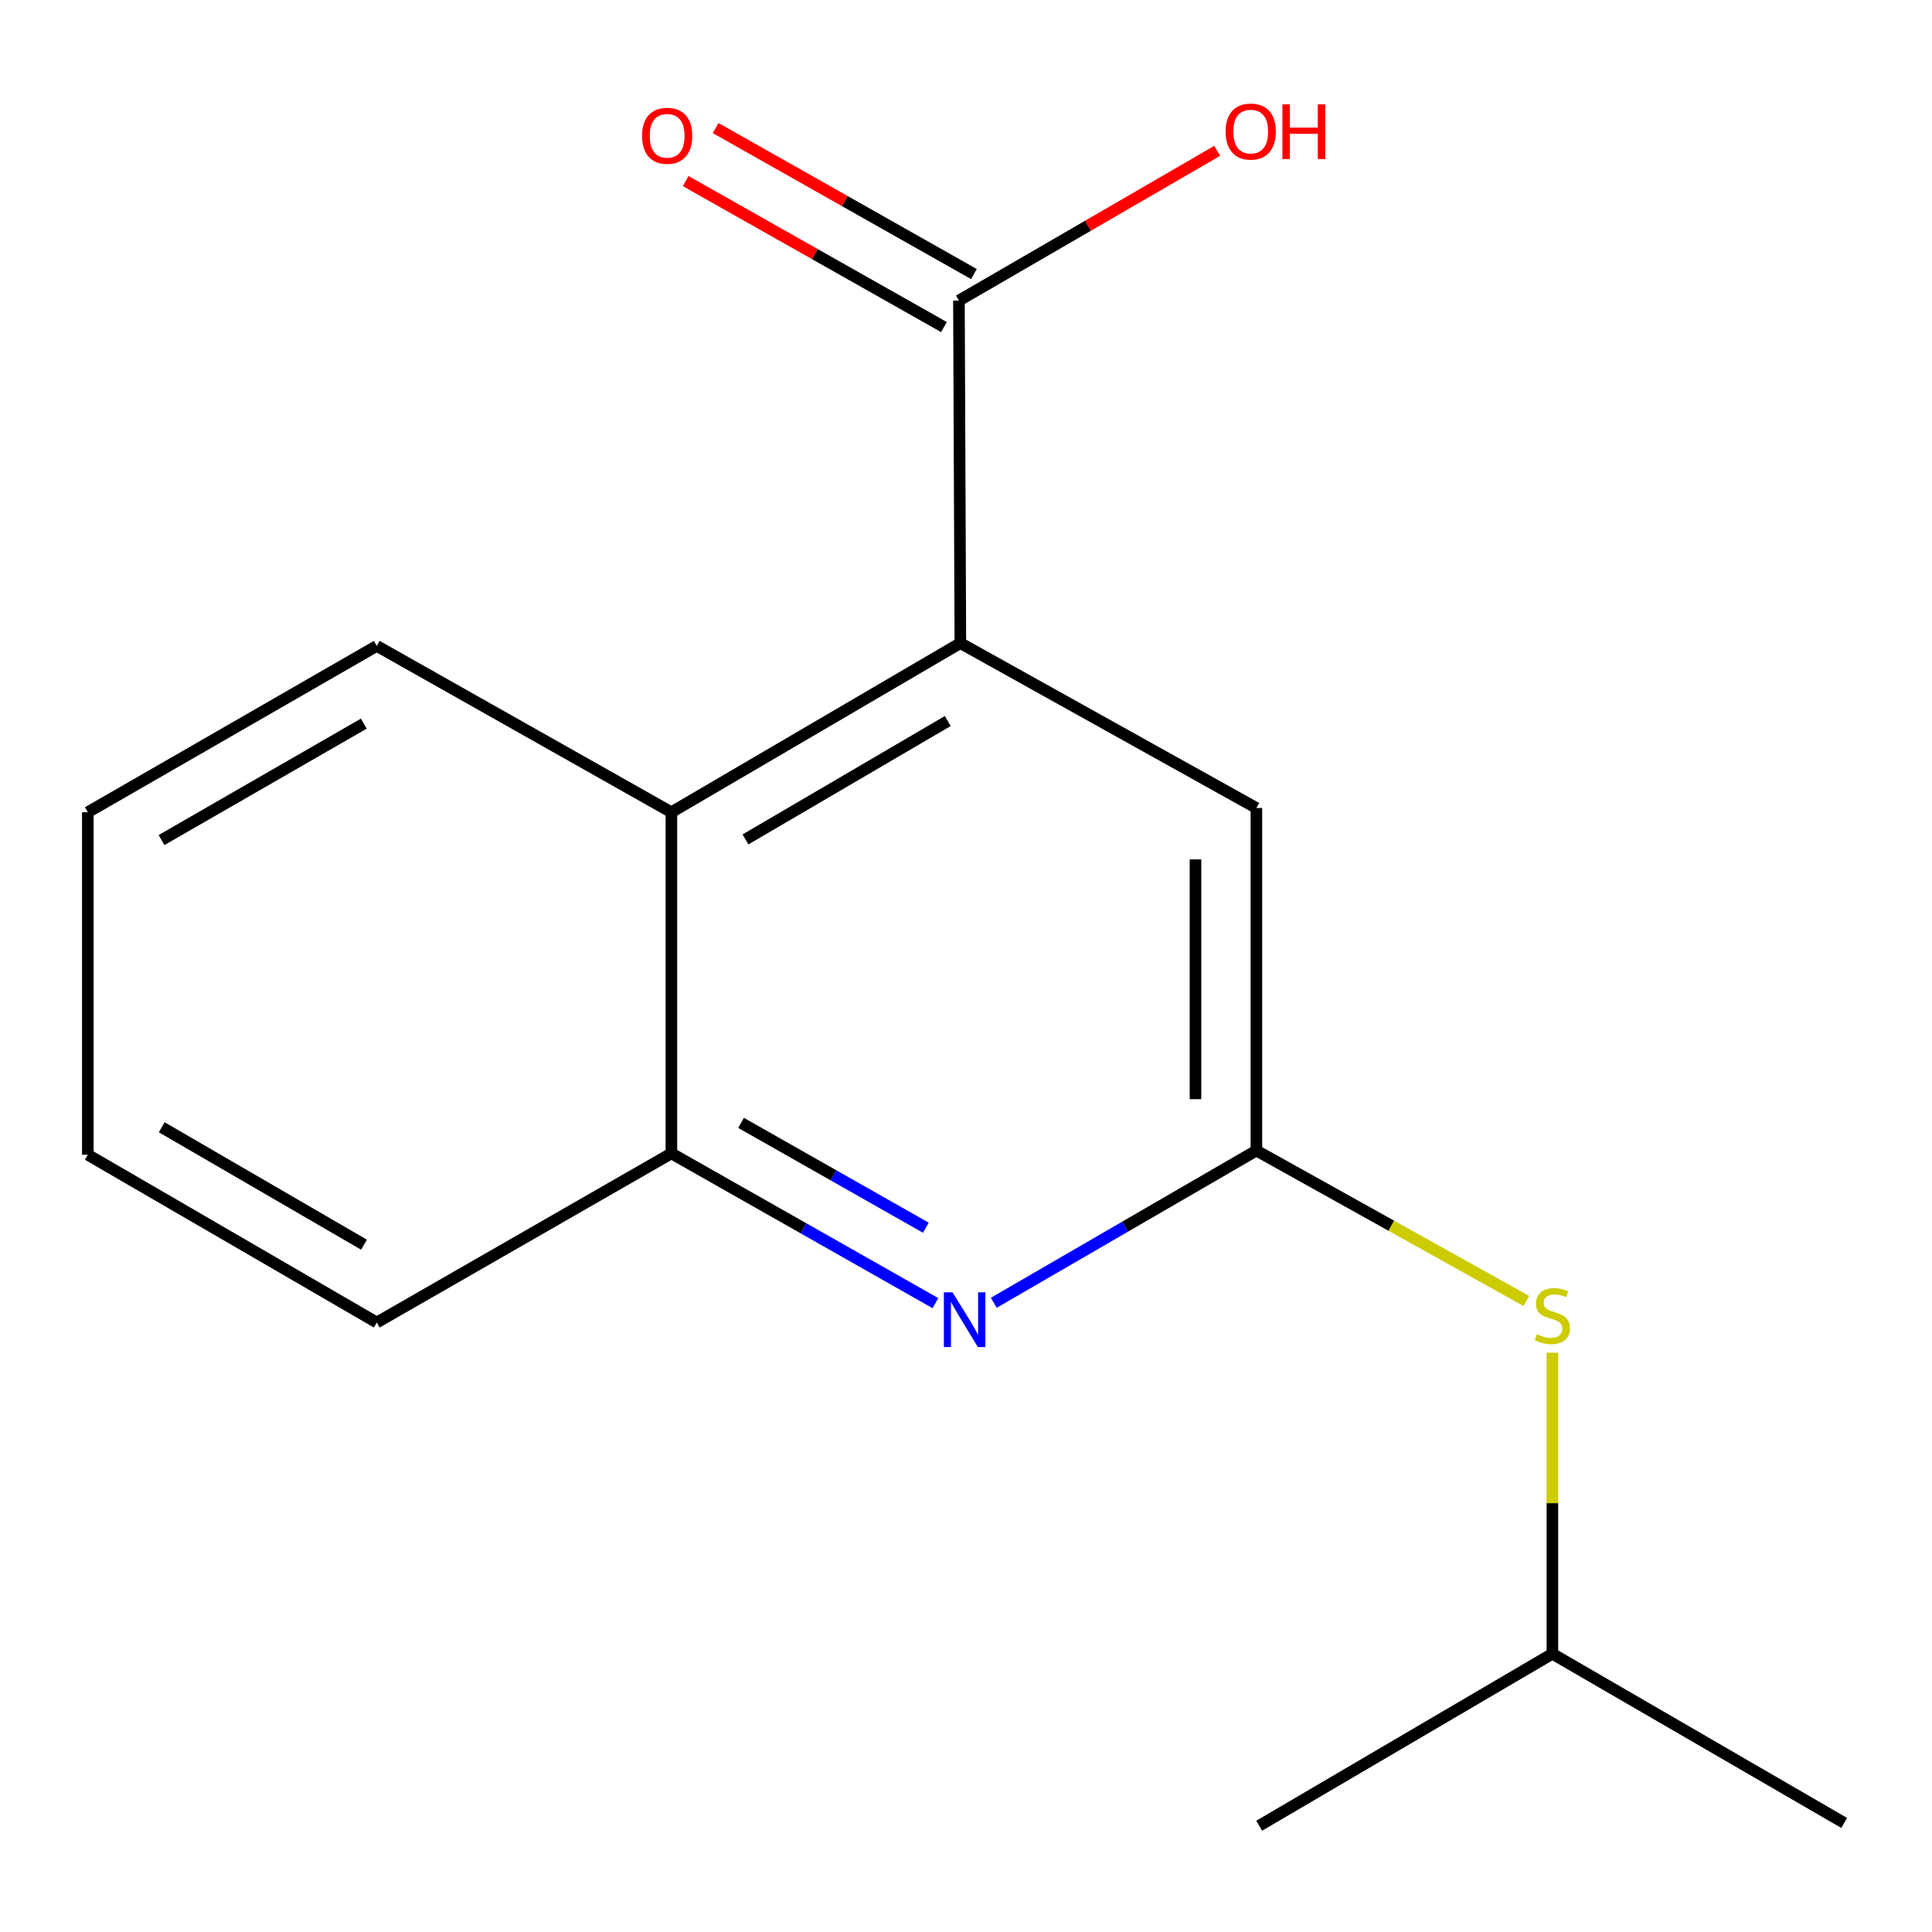 <?xml version='1.0' encoding='iso-8859-1'?>
<svg version='1.1' baseProfile='full'
              xmlns='http://www.w3.org/2000/svg'
                      xmlns:rdkit='http://www.rdkit.org/xml'
                      xmlns:xlink='http://www.w3.org/1999/xlink'
                  xml:space='preserve'
width='1000px' height='1000px' viewBox='0 0 1000 1000'>
<!-- END OF HEADER -->
<rect style='opacity:1.0;fill:#FFFFFF;stroke:none' width='1000' height='1000' x='0' y='0'> </rect>
<path class='bond-2' d='M 497.076,332.868 L 496.341,155.567' style='fill:none;fill-rule:evenodd;stroke:#000000;stroke-width:6px;stroke-linecap:butt;stroke-linejoin:miter;stroke-opacity:1' />
<path class='bond-3' d='M 497.076,332.868 L 347.51,420.415' style='fill:none;fill-rule:evenodd;stroke:#000000;stroke-width:6px;stroke-linecap:butt;stroke-linejoin:miter;stroke-opacity:1' />
<path class='bond-3' d='M 490.562,373.2 L 385.866,434.483' style='fill:none;fill-rule:evenodd;stroke:#000000;stroke-width:6px;stroke-linecap:butt;stroke-linejoin:miter;stroke-opacity:1' />
<path class='bond-5' d='M 497.076,332.868 L 650.301,418.226' style='fill:none;fill-rule:evenodd;stroke:#000000;stroke-width:6px;stroke-linecap:butt;stroke-linejoin:miter;stroke-opacity:1' />
<path class='bond-0' d='M 514.386,674.318 L 582.344,634.923' style='fill:none;fill-rule:evenodd;stroke:#0000FF;stroke-width:6px;stroke-linecap:butt;stroke-linejoin:miter;stroke-opacity:1' />
<path class='bond-0' d='M 582.344,634.923 L 650.301,595.527' style='fill:none;fill-rule:evenodd;stroke:#000000;stroke-width:6px;stroke-linecap:butt;stroke-linejoin:miter;stroke-opacity:1' />
<path class='bond-16' d='M 484.18,674.508 L 415.845,635.744' style='fill:none;fill-rule:evenodd;stroke:#0000FF;stroke-width:6px;stroke-linecap:butt;stroke-linejoin:miter;stroke-opacity:1' />
<path class='bond-16' d='M 415.845,635.744 L 347.51,596.98' style='fill:none;fill-rule:evenodd;stroke:#000000;stroke-width:6px;stroke-linecap:butt;stroke-linejoin:miter;stroke-opacity:1' />
<path class='bond-16' d='M 479.23,635.465 L 431.396,608.33' style='fill:none;fill-rule:evenodd;stroke:#0000FF;stroke-width:6px;stroke-linecap:butt;stroke-linejoin:miter;stroke-opacity:1' />
<path class='bond-16' d='M 431.396,608.33 L 383.561,581.196' style='fill:none;fill-rule:evenodd;stroke:#000000;stroke-width:6px;stroke-linecap:butt;stroke-linejoin:miter;stroke-opacity:1' />
<path class='bond-1' d='M 650.301,595.527 L 650.301,418.226' style='fill:none;fill-rule:evenodd;stroke:#000000;stroke-width:6px;stroke-linecap:butt;stroke-linejoin:miter;stroke-opacity:1' />
<path class='bond-1' d='M 618.784,568.932 L 618.784,444.822' style='fill:none;fill-rule:evenodd;stroke:#000000;stroke-width:6px;stroke-linecap:butt;stroke-linejoin:miter;stroke-opacity:1' />
<path class='bond-6' d='M 650.301,595.527 L 720.173,634.456' style='fill:none;fill-rule:evenodd;stroke:#000000;stroke-width:6px;stroke-linecap:butt;stroke-linejoin:miter;stroke-opacity:1' />
<path class='bond-6' d='M 720.173,634.456 L 790.044,673.384' style='fill:none;fill-rule:evenodd;stroke:#CCCC00;stroke-width:6px;stroke-linecap:butt;stroke-linejoin:miter;stroke-opacity:1' />
<path class='bond-7' d='M 504.095,141.848 L 437.253,104.069' style='fill:none;fill-rule:evenodd;stroke:#000000;stroke-width:6px;stroke-linecap:butt;stroke-linejoin:miter;stroke-opacity:1' />
<path class='bond-7' d='M 437.253,104.069 L 370.412,66.289' style='fill:none;fill-rule:evenodd;stroke:#FF0000;stroke-width:6px;stroke-linecap:butt;stroke-linejoin:miter;stroke-opacity:1' />
<path class='bond-7' d='M 488.586,169.286 L 421.745,131.506' style='fill:none;fill-rule:evenodd;stroke:#000000;stroke-width:6px;stroke-linecap:butt;stroke-linejoin:miter;stroke-opacity:1' />
<path class='bond-7' d='M 421.745,131.506 L 354.904,93.726' style='fill:none;fill-rule:evenodd;stroke:#FF0000;stroke-width:6px;stroke-linecap:butt;stroke-linejoin:miter;stroke-opacity:1' />
<path class='bond-8' d='M 496.341,155.567 L 563.177,116.826' style='fill:none;fill-rule:evenodd;stroke:#000000;stroke-width:6px;stroke-linecap:butt;stroke-linejoin:miter;stroke-opacity:1' />
<path class='bond-8' d='M 563.177,116.826 L 630.013,78.085' style='fill:none;fill-rule:evenodd;stroke:#FF0000;stroke-width:6px;stroke-linecap:butt;stroke-linejoin:miter;stroke-opacity:1' />
<path class='bond-4' d='M 347.51,420.415 L 347.51,596.98' style='fill:none;fill-rule:evenodd;stroke:#000000;stroke-width:6px;stroke-linecap:butt;stroke-linejoin:miter;stroke-opacity:1' />
<path class='bond-9' d='M 347.51,420.415 L 195.02,334.321' style='fill:none;fill-rule:evenodd;stroke:#000000;stroke-width:6px;stroke-linecap:butt;stroke-linejoin:miter;stroke-opacity:1' />
<path class='bond-11' d='M 347.51,596.98 L 195.02,684.528' style='fill:none;fill-rule:evenodd;stroke:#000000;stroke-width:6px;stroke-linecap:butt;stroke-linejoin:miter;stroke-opacity:1' />
<path class='bond-10' d='M 803.509,700.143 L 803.509,778.062' style='fill:none;fill-rule:evenodd;stroke:#CCCC00;stroke-width:6px;stroke-linecap:butt;stroke-linejoin:miter;stroke-opacity:1' />
<path class='bond-10' d='M 803.509,778.062 L 803.509,855.98' style='fill:none;fill-rule:evenodd;stroke:#000000;stroke-width:6px;stroke-linecap:butt;stroke-linejoin:miter;stroke-opacity:1' />
<path class='bond-14' d='M 195.02,334.321 L 45.455,420.415' style='fill:none;fill-rule:evenodd;stroke:#000000;stroke-width:6px;stroke-linecap:butt;stroke-linejoin:miter;stroke-opacity:1' />
<path class='bond-14' d='M 188.309,374.55 L 83.613,434.816' style='fill:none;fill-rule:evenodd;stroke:#000000;stroke-width:6px;stroke-linecap:butt;stroke-linejoin:miter;stroke-opacity:1' />
<path class='bond-12' d='M 803.509,855.98 L 651.754,944.998' style='fill:none;fill-rule:evenodd;stroke:#000000;stroke-width:6px;stroke-linecap:butt;stroke-linejoin:miter;stroke-opacity:1' />
<path class='bond-13' d='M 803.509,855.98 L 954.545,943.545' style='fill:none;fill-rule:evenodd;stroke:#000000;stroke-width:6px;stroke-linecap:butt;stroke-linejoin:miter;stroke-opacity:1' />
<path class='bond-17' d='M 195.02,684.528 L 45.455,597.698' style='fill:none;fill-rule:evenodd;stroke:#000000;stroke-width:6px;stroke-linecap:butt;stroke-linejoin:miter;stroke-opacity:1' />
<path class='bond-17' d='M 188.409,644.247 L 83.713,583.466' style='fill:none;fill-rule:evenodd;stroke:#000000;stroke-width:6px;stroke-linecap:butt;stroke-linejoin:miter;stroke-opacity:1' />
<path class='bond-15' d='M 45.455,420.415 L 45.455,597.698' style='fill:none;fill-rule:evenodd;stroke:#000000;stroke-width:6px;stroke-linecap:butt;stroke-linejoin:miter;stroke-opacity:1' />
<path  class='atom-1' d='M 493.022 668.914
L 502.302 683.914
Q 503.222 685.394, 504.702 688.074
Q 506.182 690.754, 506.262 690.914
L 506.262 668.914
L 510.022 668.914
L 510.022 697.234
L 506.142 697.234
L 496.182 680.834
Q 495.022 678.914, 493.782 676.714
Q 492.582 674.514, 492.222 673.834
L 492.222 697.234
L 488.542 697.234
L 488.542 668.914
L 493.022 668.914
' fill='#0000FF'/>
<path  class='atom-7' d='M 795.509 690.606
Q 795.829 690.726, 797.149 691.286
Q 798.469 691.846, 799.909 692.206
Q 801.389 692.526, 802.829 692.526
Q 805.509 692.526, 807.069 691.246
Q 808.629 689.926, 808.629 687.646
Q 808.629 686.086, 807.829 685.126
Q 807.069 684.166, 805.869 683.646
Q 804.669 683.126, 802.669 682.526
Q 800.149 681.766, 798.629 681.046
Q 797.149 680.326, 796.069 678.806
Q 795.029 677.286, 795.029 674.726
Q 795.029 671.166, 797.429 668.966
Q 799.869 666.766, 804.669 666.766
Q 807.949 666.766, 811.669 668.326
L 810.749 671.406
Q 807.349 670.006, 804.789 670.006
Q 802.029 670.006, 800.509 671.166
Q 798.989 672.286, 799.029 674.246
Q 799.029 675.766, 799.789 676.686
Q 800.589 677.606, 801.709 678.126
Q 802.869 678.646, 804.789 679.246
Q 807.349 680.046, 808.869 680.846
Q 810.389 681.646, 811.469 683.286
Q 812.589 684.886, 812.589 687.646
Q 812.589 691.566, 809.949 693.686
Q 807.349 695.766, 802.989 695.766
Q 800.469 695.766, 798.549 695.206
Q 796.669 694.686, 794.429 693.766
L 795.509 690.606
' fill='#CCCC00'/>
<path  class='atom-8' d='M 332.321 70.288
Q 332.321 63.489, 335.681 59.688
Q 339.041 55.889, 345.321 55.889
Q 351.601 55.889, 354.961 59.688
Q 358.321 63.489, 358.321 70.288
Q 358.321 77.168, 354.921 81.088
Q 351.521 84.969, 345.321 84.969
Q 339.081 84.969, 335.681 81.088
Q 332.321 77.209, 332.321 70.288
M 345.321 81.769
Q 349.641 81.769, 351.961 78.888
Q 354.321 75.969, 354.321 70.288
Q 354.321 64.728, 351.961 61.928
Q 349.641 59.089, 345.321 59.089
Q 341.001 59.089, 338.641 61.889
Q 336.321 64.689, 336.321 70.288
Q 336.321 76.008, 338.641 78.888
Q 341.001 81.769, 345.321 81.769
' fill='#FF0000'/>
<path  class='atom-9' d='M 634.377 68.1
Q 634.377 61.3, 637.737 57.5
Q 641.097 53.7, 647.377 53.7
Q 653.657 53.7, 657.017 57.5
Q 660.377 61.3, 660.377 68.1
Q 660.377 74.98, 656.977 78.9
Q 653.577 82.78, 647.377 82.78
Q 641.137 82.78, 637.737 78.9
Q 634.377 75.02, 634.377 68.1
M 647.377 79.58
Q 651.697 79.58, 654.017 76.7
Q 656.377 73.78, 656.377 68.1
Q 656.377 62.54, 654.017 59.74
Q 651.697 56.9, 647.377 56.9
Q 643.057 56.9, 640.697 59.7
Q 638.377 62.5, 638.377 68.1
Q 638.377 73.82, 640.697 76.7
Q 643.057 79.58, 647.377 79.58
' fill='#FF0000'/>
<path  class='atom-9' d='M 663.777 54.02
L 667.617 54.02
L 667.617 66.06
L 682.097 66.06
L 682.097 54.02
L 685.937 54.02
L 685.937 82.34
L 682.097 82.34
L 682.097 69.26
L 667.617 69.26
L 667.617 82.34
L 663.777 82.34
L 663.777 54.02
' fill='#FF0000'/>
</svg>
